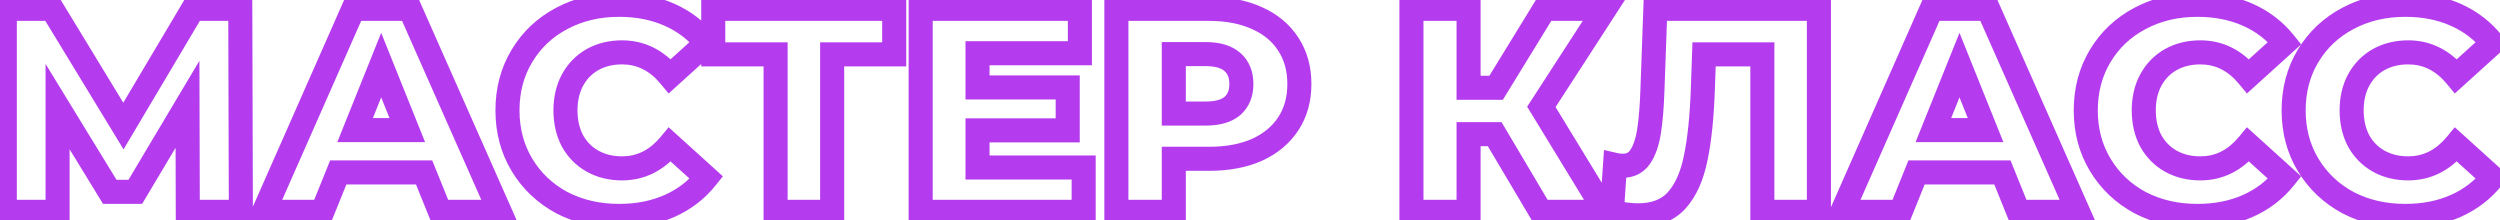 <?xml version="1.0" encoding="UTF-8"?> <svg xmlns="http://www.w3.org/2000/svg" width="295" height="26" viewBox="0 0 295 26" fill="none"> <path d="M22.159 25L20.739 25.004L20.743 26.42H22.159V25ZM22.125 12.304L23.545 12.301L23.531 7.172L20.905 11.577L22.125 12.304ZM15.966 22.639V24.059H16.772L17.185 23.366L15.966 22.639ZM12.954 22.639L11.743 23.38L12.159 24.059H12.954V22.639ZM6.795 12.578L8.006 11.837L5.375 7.54V12.578H6.795ZM6.795 25V26.42H8.214V25H6.795ZM0.567 25H-0.853V26.42H0.567V25ZM0.567 1.046V-0.374H-0.853V1.046H0.567ZM6.144 1.046L7.357 0.308L6.942 -0.374H6.144V1.046ZM14.562 14.871L13.35 15.609L14.578 17.626L15.783 15.596L14.562 14.871ZM22.775 1.046V-0.374H21.967L21.555 0.321L22.775 1.046ZM28.353 1.046L29.773 1.042L29.769 -0.374H28.353V1.046ZM28.422 25V26.42H29.846L29.841 24.996L28.422 25ZM23.579 24.996L23.545 12.301L20.705 12.308L20.739 25.004L23.579 24.996ZM20.905 11.577L14.746 21.912L17.185 23.366L23.345 13.031L20.905 11.577ZM15.966 21.219H12.954V24.059H15.966V21.219ZM14.165 21.897L8.006 11.837L5.584 13.32L11.743 23.38L14.165 21.897ZM5.375 12.578V25H8.214V12.578H5.375ZM6.795 23.58H0.567V26.42H6.795V23.58ZM1.986 25V1.046H-0.853V25H1.986ZM0.567 2.466H6.144V-0.374H0.567V2.466ZM4.932 1.784L13.35 15.609L15.775 14.132L7.357 0.308L4.932 1.784ZM15.783 15.596L23.996 1.771L21.555 0.321L13.342 14.146L15.783 15.596ZM22.775 2.466H28.353V-0.374H22.775V2.466ZM26.933 1.05L27.002 25.004L29.841 24.996L29.773 1.042L26.933 1.05ZM28.422 23.58H22.159V26.42H28.422V23.58ZM50.045 20.346L51.361 19.814L51.002 18.926H50.045V20.346ZM39.916 20.346V18.926H38.958L38.599 19.814L39.916 20.346ZM38.034 25V26.42H38.991L39.35 25.532L38.034 25ZM31.121 25L29.822 24.427L28.942 26.42H31.121V25ZM41.695 1.046V-0.374H40.77L40.396 0.473L41.695 1.046ZM48.368 1.046L49.666 0.471L49.292 -0.374H48.368V1.046ZM58.976 25V26.42H61.158L60.275 24.425L58.976 25ZM51.927 25L50.611 25.532L50.97 26.42H51.927V25ZM48.06 15.35V16.77H50.161L49.378 14.821L48.06 15.35ZM44.98 7.685L46.298 7.155L44.98 3.876L43.663 7.155L44.98 7.685ZM41.901 15.35L40.583 14.821L39.8 16.77H41.901V15.35ZM50.045 18.926H39.916V21.766H50.045V18.926ZM38.599 19.814L36.717 24.468L39.35 25.532L41.232 20.878L38.599 19.814ZM38.034 23.58H31.121V26.42H38.034V23.58ZM32.42 25.573L42.994 1.619L40.396 0.473L29.822 24.427L32.42 25.573ZM41.695 2.466H48.368V-0.374H41.695V2.466ZM47.07 1.621L57.678 25.575L60.275 24.425L49.666 0.471L47.07 1.621ZM58.976 23.58H51.927V26.42H58.976V23.58ZM53.243 24.468L51.361 19.814L48.728 20.878L50.611 25.532L53.243 24.468ZM49.378 14.821L46.298 7.155L43.663 8.214L46.743 15.879L49.378 14.821ZM43.663 7.155L40.583 14.821L43.218 15.879L46.298 8.214L43.663 7.155ZM41.901 16.77H48.06V13.93H41.901V16.77ZM66.281 23.905L65.606 25.154L65.614 25.159L65.623 25.163L66.281 23.905ZM61.593 19.456L60.376 20.189L60.376 20.189L61.593 19.456ZM61.593 6.59L60.376 5.857L60.376 5.857L61.593 6.59ZM66.281 2.175L66.944 3.431L66.95 3.428L66.281 2.175ZM78.976 1.73L78.403 3.029L78.403 3.029L78.976 1.73ZM83.356 5.084L84.309 6.137L85.298 5.242L84.467 4.199L83.356 5.084ZM79.045 8.985L77.952 9.891L78.898 11.033L79.997 10.038L79.045 8.985ZM69.908 7.035L69.218 5.793L69.207 5.8L69.908 7.035ZM67.547 9.464L66.299 8.786L66.294 8.796L67.547 9.464ZM67.547 16.616L66.288 17.273L66.296 17.289L66.306 17.306L67.547 16.616ZM69.908 19.012L69.207 20.246L69.218 20.253L69.908 19.012ZM79.045 17.061L79.997 16.008L78.898 15.013L77.952 16.155L79.045 17.061ZM83.356 20.962L84.467 21.847L85.298 20.804L84.309 19.909L83.356 20.962ZM78.976 24.316L79.55 25.614L79.55 25.614L78.976 24.316ZM73.056 24.059C70.751 24.059 68.722 23.579 66.939 22.647L65.623 25.163C67.855 26.33 70.343 26.899 73.056 26.899V24.059ZM66.956 22.656C65.189 21.701 63.816 20.395 62.809 18.724L60.376 20.189C61.651 22.305 63.402 23.964 65.606 25.154L66.956 22.656ZM62.809 18.724C61.812 17.07 61.301 15.182 61.301 13.023H58.462C58.462 15.654 59.091 18.056 60.376 20.189L62.809 18.724ZM61.301 13.023C61.301 10.863 61.812 8.976 62.809 7.322L60.376 5.857C59.091 7.99 58.462 10.392 58.462 13.023H61.301ZM62.809 7.322C63.814 5.654 65.184 4.361 66.944 3.431L65.617 0.92C63.408 2.088 61.652 3.739 60.376 5.857L62.809 7.322ZM66.95 3.428C68.731 2.476 70.756 1.987 73.056 1.987V-0.853C70.338 -0.853 67.846 -0.27 65.612 0.923L66.95 3.428ZM73.056 1.987C75.076 1.987 76.85 2.344 78.403 3.029L79.55 0.431C77.589 -0.434 75.416 -0.853 73.056 -0.853V1.987ZM78.403 3.029C79.956 3.715 81.23 4.693 82.246 5.969L84.467 4.199C83.156 2.554 81.51 1.297 79.55 0.431L78.403 3.029ZM82.404 4.031L78.092 7.932L79.997 10.038L84.309 6.137L82.404 4.031ZM80.138 8.079C78.347 5.919 76.079 4.759 73.398 4.759V7.599C75.144 7.599 76.64 8.31 77.952 9.891L80.138 8.079ZM73.398 4.759C71.883 4.759 70.478 5.094 69.218 5.793L70.598 8.276C71.391 7.835 72.313 7.599 73.398 7.599V4.759ZM69.207 5.8C67.964 6.506 66.992 7.512 66.299 8.786L68.794 10.142C69.243 9.317 69.844 8.704 70.609 8.269L69.207 5.8ZM66.294 8.796C65.621 10.058 65.306 11.481 65.306 13.023H68.145C68.145 11.873 68.378 10.923 68.8 10.132L66.294 8.796ZM65.306 13.023C65.306 14.566 65.621 15.994 66.288 17.273L68.806 15.959C68.378 15.139 68.145 14.172 68.145 13.023H65.306ZM66.306 17.306C67 18.556 67.972 19.545 69.207 20.246L70.609 17.777C69.836 17.338 69.234 16.73 68.788 15.927L66.306 17.306ZM69.218 20.253C70.478 20.953 71.883 21.287 73.398 21.287V18.447C72.313 18.447 71.391 18.211 70.598 17.77L69.218 20.253ZM73.398 21.287C76.079 21.287 78.347 20.127 80.138 17.967L77.952 16.155C76.64 17.736 75.144 18.447 73.398 18.447V21.287ZM78.092 18.114L82.404 22.015L84.309 19.909L79.997 16.008L78.092 18.114ZM82.246 20.077C81.23 21.353 79.956 22.331 78.403 23.017L79.55 25.614C81.51 24.749 83.156 23.492 84.467 21.847L82.246 20.077ZM78.403 23.017C76.85 23.702 75.076 24.059 73.056 24.059V26.899C75.416 26.899 77.589 26.48 79.55 25.614L78.403 23.017ZM105.517 6.419V7.838H106.937V6.419H105.517ZM98.194 6.419V4.999H96.774V6.419H98.194ZM98.194 25V26.42H99.614V25H98.194ZM91.521 25H90.101V26.42H91.521V25ZM91.521 6.419H92.941V4.999H91.521V6.419ZM84.164 6.419H82.744V7.838H84.164V6.419ZM84.164 1.046V-0.374H82.744V1.046H84.164ZM105.517 1.046H106.937V-0.374H105.517V1.046ZM105.517 4.999H98.194V7.838H105.517V4.999ZM96.774 6.419V25H99.614V6.419H96.774ZM98.194 23.58H91.521V26.42H98.194V23.58ZM92.941 25V6.419H90.101V25H92.941ZM91.521 4.999H84.164V7.838H91.521V4.999ZM85.584 6.419V1.046H82.744V6.419H85.584ZM84.164 2.466H105.517V-0.374H84.164V2.466ZM104.097 1.046V6.419H106.937V1.046H104.097ZM127.872 19.764H129.292V18.344H127.872V19.764ZM127.872 25V26.42H129.292V25H127.872ZM108.64 25H107.22V26.42H108.64V25ZM108.64 1.046V-0.374H107.22V1.046H108.64ZM127.427 1.046H128.847V-0.374H127.427V1.046ZM127.427 6.282V7.702H128.847V6.282H127.427ZM115.347 6.282V4.862H113.927V6.282H115.347ZM115.347 10.32H113.927V11.74H115.347V10.32ZM125.99 10.32H127.41V8.9H125.99V10.32ZM125.99 15.384V16.804H127.41V15.384H125.99ZM115.347 15.384V13.964H113.927V15.384H115.347ZM115.347 19.764H113.927V21.184H115.347V19.764ZM126.452 19.764V25H129.292V19.764H126.452ZM127.872 23.58H108.64V26.42H127.872V23.58ZM110.06 25V1.046H107.22V25H110.06ZM108.64 2.466H127.427V-0.374H108.64V2.466ZM126.007 1.046V6.282H128.847V1.046H126.007ZM127.427 4.862H115.347V7.702H127.427V4.862ZM113.927 6.282V10.32H116.767V6.282H113.927ZM115.347 11.74H125.99V8.9H115.347V11.74ZM124.57 10.32V15.384H127.41V10.32H124.57ZM125.99 13.964H115.347V16.804H125.99V13.964ZM113.927 15.384V19.764H116.767V15.384H113.927ZM115.347 21.184H127.872V18.344H115.347V21.184ZM148.329 2.141L147.738 3.432L147.746 3.436L147.754 3.439L148.329 2.141ZM152.024 5.221L150.831 5.99L150.837 5.999L152.024 5.221ZM152.024 14.597L150.837 13.819L150.837 13.819L152.024 14.597ZM148.329 17.677L148.904 18.975L148.911 18.972L148.919 18.968L148.329 17.677ZM138.508 18.738V17.318H137.088V18.738H138.508ZM138.508 25V26.42H139.928V25H138.508ZM131.732 25H130.312V26.42H131.732V25ZM131.732 1.046V-0.374H130.312V1.046H131.732ZM145.42 12.51L146.332 13.598L146.343 13.589L146.353 13.58L145.42 12.51ZM145.42 7.308L144.487 8.379L144.487 8.379L145.42 7.308ZM138.508 6.384V4.964H137.088V6.384H138.508ZM138.508 13.399H137.088V14.819H138.508V13.399ZM142.682 2.466C144.693 2.466 146.365 2.805 147.738 3.432L148.919 0.85C147.099 0.017 145.007 -0.374 142.682 -0.374V2.466ZM147.754 3.439C149.121 4.045 150.128 4.898 150.831 5.99L153.218 4.452C152.188 2.852 150.73 1.652 148.904 0.843L147.754 3.439ZM150.837 5.999C151.532 7.06 151.905 8.344 151.905 9.909H154.745C154.745 7.87 154.251 6.028 153.212 4.443L150.837 5.999ZM151.905 9.909C151.905 11.474 151.532 12.758 150.837 13.819L153.212 15.375C154.251 13.79 154.745 11.948 154.745 9.909H151.905ZM150.837 13.819C150.132 14.894 149.119 15.754 147.738 16.386L148.919 18.968C150.732 18.14 152.183 16.947 153.212 15.375L150.837 13.819ZM147.754 16.379C146.376 16.989 144.698 17.318 142.682 17.318V20.158C145.001 20.158 147.088 19.779 148.904 18.975L147.754 16.379ZM142.682 17.318H138.508V20.158H142.682V17.318ZM137.088 18.738V25H139.928V18.738H137.088ZM138.508 23.58H131.732V26.42H138.508V23.58ZM133.152 25V1.046H130.312V25H133.152ZM131.732 2.466H142.682V-0.374H131.732V2.466ZM142.272 14.819C143.834 14.819 145.268 14.491 146.332 13.598L144.508 11.422C144.158 11.715 143.493 11.979 142.272 11.979V14.819ZM146.353 13.58C147.429 12.643 147.901 11.351 147.901 9.909H145.061C145.061 10.703 144.825 11.145 144.487 11.439L146.353 13.58ZM147.901 9.909C147.901 8.467 147.429 7.175 146.353 6.238L144.487 8.379C144.825 8.673 145.061 9.115 145.061 9.909H147.901ZM146.353 6.238C145.287 5.309 143.845 4.964 142.272 4.964V7.804C143.482 7.804 144.139 8.075 144.487 8.379L146.353 6.238ZM142.272 4.964H138.508V7.804H142.272V4.964ZM137.088 6.384V13.399H139.928V6.384H137.088ZM138.508 14.819H142.272V11.979H138.508V14.819ZM176.371 15.829L177.593 15.104L177.18 14.409H176.371V15.829ZM173.292 15.829V14.409H171.872V15.829H173.292ZM173.292 25V26.42H174.712V25H173.292ZM166.55 25H165.13V26.42H166.55V25ZM166.55 1.046V-0.374H165.13V1.046H166.55ZM173.292 1.046H174.712V-0.374H173.292V1.046ZM173.292 10.354H171.872V11.774H173.292V10.354ZM176.543 10.354V11.774H177.337L177.753 11.097L176.543 10.354ZM182.257 1.046V-0.374H181.463L181.047 0.303L182.257 1.046ZM189.375 1.046L190.567 1.818L191.987 -0.374H189.375V1.046ZM181.881 12.612L180.689 11.84L180.204 12.59L180.669 13.352L181.881 12.612ZM189.444 25V26.42H191.974L190.655 24.26L189.444 25ZM181.812 25L180.591 25.724L181.004 26.42H181.812V25ZM176.371 14.409H173.292V17.249H176.371V14.409ZM171.872 15.829V25H174.712V15.829H171.872ZM173.292 23.58H166.55V26.42H173.292V23.58ZM167.97 25V1.046H165.13V25H167.97ZM166.55 2.466H173.292V-0.374H166.55V2.466ZM171.872 1.046V10.354H174.712V1.046H171.872ZM173.292 11.774H176.543V8.934H173.292V11.774ZM177.753 11.097L183.467 1.789L181.047 0.303L175.333 9.611L177.753 11.097ZM182.257 2.466H189.375V-0.374H182.257V2.466ZM188.183 0.274L180.689 11.84L183.073 13.384L190.567 1.818L188.183 0.274ZM180.669 13.352L188.232 25.74L190.655 24.26L183.093 11.873L180.669 13.352ZM189.444 23.58H181.812V26.42H189.444V23.58ZM183.034 24.276L177.593 15.104L175.15 16.554L180.591 25.724L183.034 24.276ZM214.631 1.046H216.051V-0.374H214.631V1.046ZM214.631 25V26.42H216.051V25H214.631ZM207.958 25H206.538V26.42H207.958V25ZM207.958 6.419H209.378V4.999H207.958V6.419ZM201.08 6.419V4.999H199.709L199.661 6.369L201.08 6.419ZM200.943 10.32L199.524 10.27L199.524 10.272L200.943 10.32ZM200.088 18.669L198.699 18.374L198.697 18.381L198.696 18.388L200.088 18.669ZM197.829 23.665L198.873 24.628L198.882 24.617L197.829 23.665ZM190.198 25L188.781 24.904L188.7 26.101L189.867 26.381L190.198 25ZM190.574 19.456L190.894 18.073L189.271 17.698L189.158 19.36L190.574 19.456ZM194.578 15.555L195.979 15.785L195.98 15.781L194.578 15.555ZM194.989 10.593L193.57 10.543L193.57 10.546L194.989 10.593ZM195.331 1.046V-0.374H193.961L193.912 0.995L195.331 1.046ZM213.211 1.046V25H216.051V1.046H213.211ZM214.631 23.58H207.958V26.42H214.631V23.58ZM209.378 25V6.419H206.538V25H209.378ZM207.958 4.999H201.08V7.838H207.958V4.999ZM199.661 6.369L199.524 10.27L202.362 10.369L202.499 6.468L199.661 6.369ZM199.524 10.272C199.411 13.652 199.131 16.343 198.699 18.374L201.476 18.965C201.957 16.707 202.247 13.832 202.362 10.367L199.524 10.272ZM198.696 18.388C198.295 20.371 197.625 21.773 196.776 22.713L198.882 24.617C200.177 23.185 201.013 21.257 201.479 18.951L198.696 18.388ZM196.785 22.703C196.044 23.507 194.945 23.991 193.278 23.991V26.831C195.534 26.831 197.47 26.15 198.873 24.628L196.785 22.703ZM193.278 23.991C192.503 23.991 191.591 23.874 190.529 23.619L189.867 26.381C191.087 26.674 192.227 26.831 193.278 26.831V23.991ZM191.615 25.096L191.991 19.553L189.158 19.36L188.781 24.904L191.615 25.096ZM190.255 20.84C190.661 20.934 191.077 20.979 191.498 20.979V18.139C191.281 18.139 191.081 18.116 190.894 18.073L190.255 20.84ZM191.498 20.979C192.836 20.979 193.971 20.411 194.727 19.295L192.376 17.702C192.174 18 191.94 18.139 191.498 18.139V20.979ZM194.727 19.295C195.364 18.355 195.756 17.152 195.979 15.785L193.177 15.326C192.99 16.468 192.697 17.227 192.376 17.702L194.727 19.295ZM195.98 15.781C196.199 14.421 196.338 12.702 196.408 10.641L193.57 10.546C193.502 12.546 193.368 14.134 193.176 15.33L195.98 15.781ZM196.408 10.644L196.75 1.097L193.912 0.995L193.57 10.543L196.408 10.644ZM195.331 2.466H214.631V-0.374H195.331V2.466ZM236.283 20.346L237.6 19.814L237.241 18.926H236.283V20.346ZM226.154 20.346V18.926H225.197L224.838 19.814L226.154 20.346ZM224.272 25V26.42H225.229L225.588 25.532L224.272 25ZM217.36 25L216.061 24.427L215.181 26.42H217.36V25ZM227.934 1.046V-0.374H227.008L226.635 0.473L227.934 1.046ZM234.606 1.046L235.905 0.471L235.531 -0.374H234.606V1.046ZM245.215 25V26.42H247.396L246.513 24.425L245.215 25ZM238.165 25L236.849 25.532L237.208 26.42H238.165V25ZM234.298 15.35V16.77H236.399L235.616 14.821L234.298 15.35ZM231.219 7.685L232.536 7.155L231.219 3.876L229.901 7.155L231.219 7.685ZM228.139 15.35L226.821 14.821L226.038 16.77H228.139V15.35ZM236.283 18.926H226.154V21.766H236.283V18.926ZM224.838 19.814L222.956 24.468L225.588 25.532L227.47 20.878L224.838 19.814ZM224.272 23.58H217.36V26.42H224.272V23.58ZM218.659 25.573L229.233 1.619L226.635 0.473L216.061 24.427L218.659 25.573ZM227.934 2.466H234.606V-0.374H227.934V2.466ZM233.308 1.621L243.916 25.575L246.513 24.425L235.905 0.471L233.308 1.621ZM245.215 23.58H238.165V26.42H245.215V23.58ZM239.482 24.468L237.6 19.814L234.967 20.878L236.849 25.532L239.482 24.468ZM235.616 14.821L232.536 7.155L229.901 8.214L232.981 15.879L235.616 14.821ZM229.901 7.155L226.821 14.821L229.456 15.879L232.536 8.214L229.901 7.155ZM228.139 16.77H234.298V13.93H228.139V16.77ZM252.519 23.905L251.844 25.154L251.853 25.159L251.861 25.163L252.519 23.905ZM247.831 19.456L246.615 20.189L246.615 20.189L247.831 19.456ZM247.831 6.59L246.615 5.857L246.615 5.857L247.831 6.59ZM252.519 2.175L253.183 3.431L253.188 3.428L252.519 2.175ZM265.215 1.73L264.641 3.029L264.641 3.029L265.215 1.73ZM269.595 5.084L270.547 6.137L271.536 5.242L270.705 4.199L269.595 5.084ZM265.283 8.985L264.19 9.891L265.136 11.033L266.236 10.038L265.283 8.985ZM256.146 7.035L255.457 5.793L255.445 5.8L256.146 7.035ZM253.785 9.464L252.538 8.786L252.532 8.796L253.785 9.464ZM253.785 16.616L252.526 17.273L252.535 17.289L252.544 17.306L253.785 16.616ZM256.146 19.012L255.445 20.246L255.457 20.253L256.146 19.012ZM265.283 17.061L266.236 16.008L265.136 15.013L264.19 16.155L265.283 17.061ZM269.595 20.962L270.705 21.847L271.536 20.804L270.547 19.909L269.595 20.962ZM265.215 24.316L265.788 25.614L265.788 25.614L265.215 24.316ZM259.295 24.059C256.989 24.059 254.96 23.579 253.177 22.647L251.861 25.163C254.093 26.33 256.581 26.899 259.295 26.899V24.059ZM253.194 22.656C251.428 21.701 250.054 20.395 249.047 18.724L246.615 20.189C247.889 22.305 249.641 23.964 251.844 25.154L253.194 22.656ZM249.047 18.724C248.051 17.07 247.54 15.182 247.54 13.023H244.7C244.7 15.654 245.33 18.056 246.615 20.189L249.047 18.724ZM247.54 13.023C247.54 10.863 248.051 8.976 249.047 7.322L246.615 5.857C245.33 7.99 244.7 10.392 244.7 13.023H247.54ZM249.047 7.322C250.052 5.654 251.422 4.361 253.183 3.431L251.855 0.92C249.646 2.088 247.891 3.739 246.615 5.857L249.047 7.322ZM253.188 3.428C254.969 2.476 256.994 1.987 259.295 1.987V-0.853C256.576 -0.853 254.084 -0.27 251.85 0.923L253.188 3.428ZM259.295 1.987C261.315 1.987 263.089 2.344 264.641 3.029L265.788 0.431C263.827 -0.434 261.655 -0.853 259.295 -0.853V1.987ZM264.641 3.029C266.194 3.715 267.468 4.693 268.484 5.969L270.705 4.199C269.395 2.554 267.748 1.297 265.788 0.431L264.641 3.029ZM268.642 4.031L264.33 7.932L266.236 10.038L270.547 6.137L268.642 4.031ZM266.376 8.079C264.585 5.919 262.317 4.759 259.637 4.759V7.599C261.382 7.599 262.878 8.31 264.19 9.891L266.376 8.079ZM259.637 4.759C258.122 4.759 256.716 5.094 255.457 5.793L256.836 8.276C257.63 7.835 258.551 7.599 259.637 7.599V4.759ZM255.445 5.8C254.202 6.506 253.23 7.512 252.538 8.786L255.033 10.142C255.481 9.317 256.083 8.704 256.848 8.269L255.445 5.8ZM252.532 8.796C251.859 10.058 251.544 11.481 251.544 13.023H254.384C254.384 11.873 254.616 10.923 255.038 10.132L252.532 8.796ZM251.544 13.023C251.544 14.566 251.859 15.994 252.526 17.273L255.044 15.959C254.616 15.139 254.384 14.172 254.384 13.023H251.544ZM252.544 17.306C253.238 18.556 254.21 19.545 255.445 20.246L256.848 17.777C256.075 17.338 255.473 16.73 255.026 15.927L252.544 17.306ZM255.457 20.253C256.716 20.953 258.122 21.287 259.637 21.287V18.447C258.551 18.447 257.63 18.211 256.836 17.77L255.457 20.253ZM259.637 21.287C262.317 21.287 264.585 20.127 266.376 17.967L264.19 16.155C262.878 17.736 261.382 18.447 259.637 18.447V21.287ZM264.33 18.114L268.642 22.015L270.547 19.909L266.236 16.008L264.33 18.114ZM268.484 20.077C267.468 21.353 266.194 22.331 264.641 23.017L265.788 25.614C267.748 24.749 269.395 23.492 270.705 21.847L268.484 20.077ZM264.641 23.017C263.089 23.702 261.315 24.059 259.295 24.059V26.899C261.655 26.899 263.827 26.48 265.788 25.614L264.641 23.017ZM277.048 23.905L276.373 25.154L276.381 25.159L276.39 25.163L277.048 23.905ZM272.36 19.456L271.143 20.189L271.143 20.189L272.36 19.456ZM272.36 6.59L271.143 5.857L271.143 5.857L272.36 6.59ZM277.048 2.175L277.712 3.431L277.717 3.428L277.048 2.175ZM289.743 1.73L289.17 3.029L289.17 3.029L289.743 1.73ZM294.124 5.084L295.076 6.137L296.065 5.242L295.234 4.199L294.124 5.084ZM289.812 8.985L288.719 9.891L289.665 11.033L290.765 10.038L289.812 8.985ZM280.675 7.035L279.985 5.793L279.974 5.8L280.675 7.035ZM278.314 9.464L277.066 8.786L277.061 8.796L278.314 9.464ZM278.314 16.616L277.055 17.273L277.064 17.289L277.073 17.306L278.314 16.616ZM280.675 19.012L279.974 20.246L279.986 20.253L280.675 19.012ZM289.812 17.061L290.765 16.008L289.665 15.013L288.719 16.155L289.812 17.061ZM294.124 20.962L295.234 21.847L296.065 20.804L295.076 19.909L294.124 20.962ZM289.743 24.316L290.317 25.614L290.317 25.614L289.743 24.316ZM283.823 24.059C281.518 24.059 279.489 23.579 277.706 22.647L276.39 25.163C278.622 26.33 281.11 26.899 283.823 26.899V24.059ZM277.723 22.656C275.957 21.701 274.583 20.395 273.576 18.724L271.143 20.189C272.418 22.305 274.17 23.964 276.373 25.154L277.723 22.656ZM273.576 18.724C272.58 17.07 272.069 15.182 272.069 13.023H269.229C269.229 15.654 269.858 18.056 271.143 20.189L273.576 18.724ZM272.069 13.023C272.069 10.863 272.58 8.976 273.576 7.322L271.143 5.857C269.858 7.99 269.229 10.392 269.229 13.023H272.069ZM273.576 7.322C274.581 5.654 275.951 4.361 277.711 3.431L276.384 0.92C274.175 2.088 272.419 3.739 271.143 5.857L273.576 7.322ZM277.717 3.428C279.498 2.476 281.523 1.987 283.823 1.987V-0.853C281.105 -0.853 278.613 -0.27 276.379 0.923L277.717 3.428ZM283.823 1.987C285.844 1.987 287.618 2.344 289.17 3.029L290.317 0.431C288.356 -0.434 286.183 -0.853 283.823 -0.853V1.987ZM289.17 3.029C290.723 3.715 291.997 4.693 293.013 5.969L295.234 4.199C293.923 2.554 292.277 1.297 290.317 0.431L289.17 3.029ZM293.171 4.031L288.859 7.932L290.765 10.038L295.076 6.137L293.171 4.031ZM290.905 8.079C289.114 5.919 286.846 4.759 284.166 4.759V7.599C285.911 7.599 287.407 8.31 288.719 9.891L290.905 8.079ZM284.166 4.759C282.65 4.759 281.245 5.094 279.986 5.793L281.365 8.276C282.158 7.835 283.08 7.599 284.166 7.599V4.759ZM279.974 5.8C278.731 6.506 277.759 7.512 277.066 8.786L279.562 10.142C280.01 9.317 280.611 8.704 281.377 8.269L279.974 5.8ZM277.061 8.796C276.388 10.058 276.073 11.481 276.073 13.023H278.913C278.913 11.873 279.145 10.923 279.567 10.132L277.061 8.796ZM276.073 13.023C276.073 14.566 276.388 15.994 277.055 17.273L279.573 15.959C279.145 15.139 278.913 14.172 278.913 13.023H276.073ZM277.073 17.306C277.767 18.556 278.739 19.545 279.974 20.246L281.377 17.777C280.603 17.338 280.001 16.73 279.555 15.927L277.073 17.306ZM279.986 20.253C281.245 20.953 282.65 21.287 284.166 21.287V18.447C283.08 18.447 282.158 18.211 281.365 17.77L279.986 20.253ZM284.166 21.287C286.846 21.287 289.114 20.127 290.905 17.967L288.719 16.155C287.407 17.736 285.911 18.447 284.166 18.447V21.287ZM288.859 18.114L293.171 22.015L295.076 19.909L290.765 16.008L288.859 18.114ZM293.013 20.077C291.997 21.353 290.723 22.331 289.17 23.017L290.317 25.614C292.277 24.749 293.923 23.492 295.234 21.847L293.013 20.077ZM289.17 23.017C287.618 23.702 285.844 24.059 283.823 24.059V26.899C286.183 26.899 288.356 26.48 290.317 25.614L289.17 23.017Z" fill="#B53CEE"></path> </svg> 